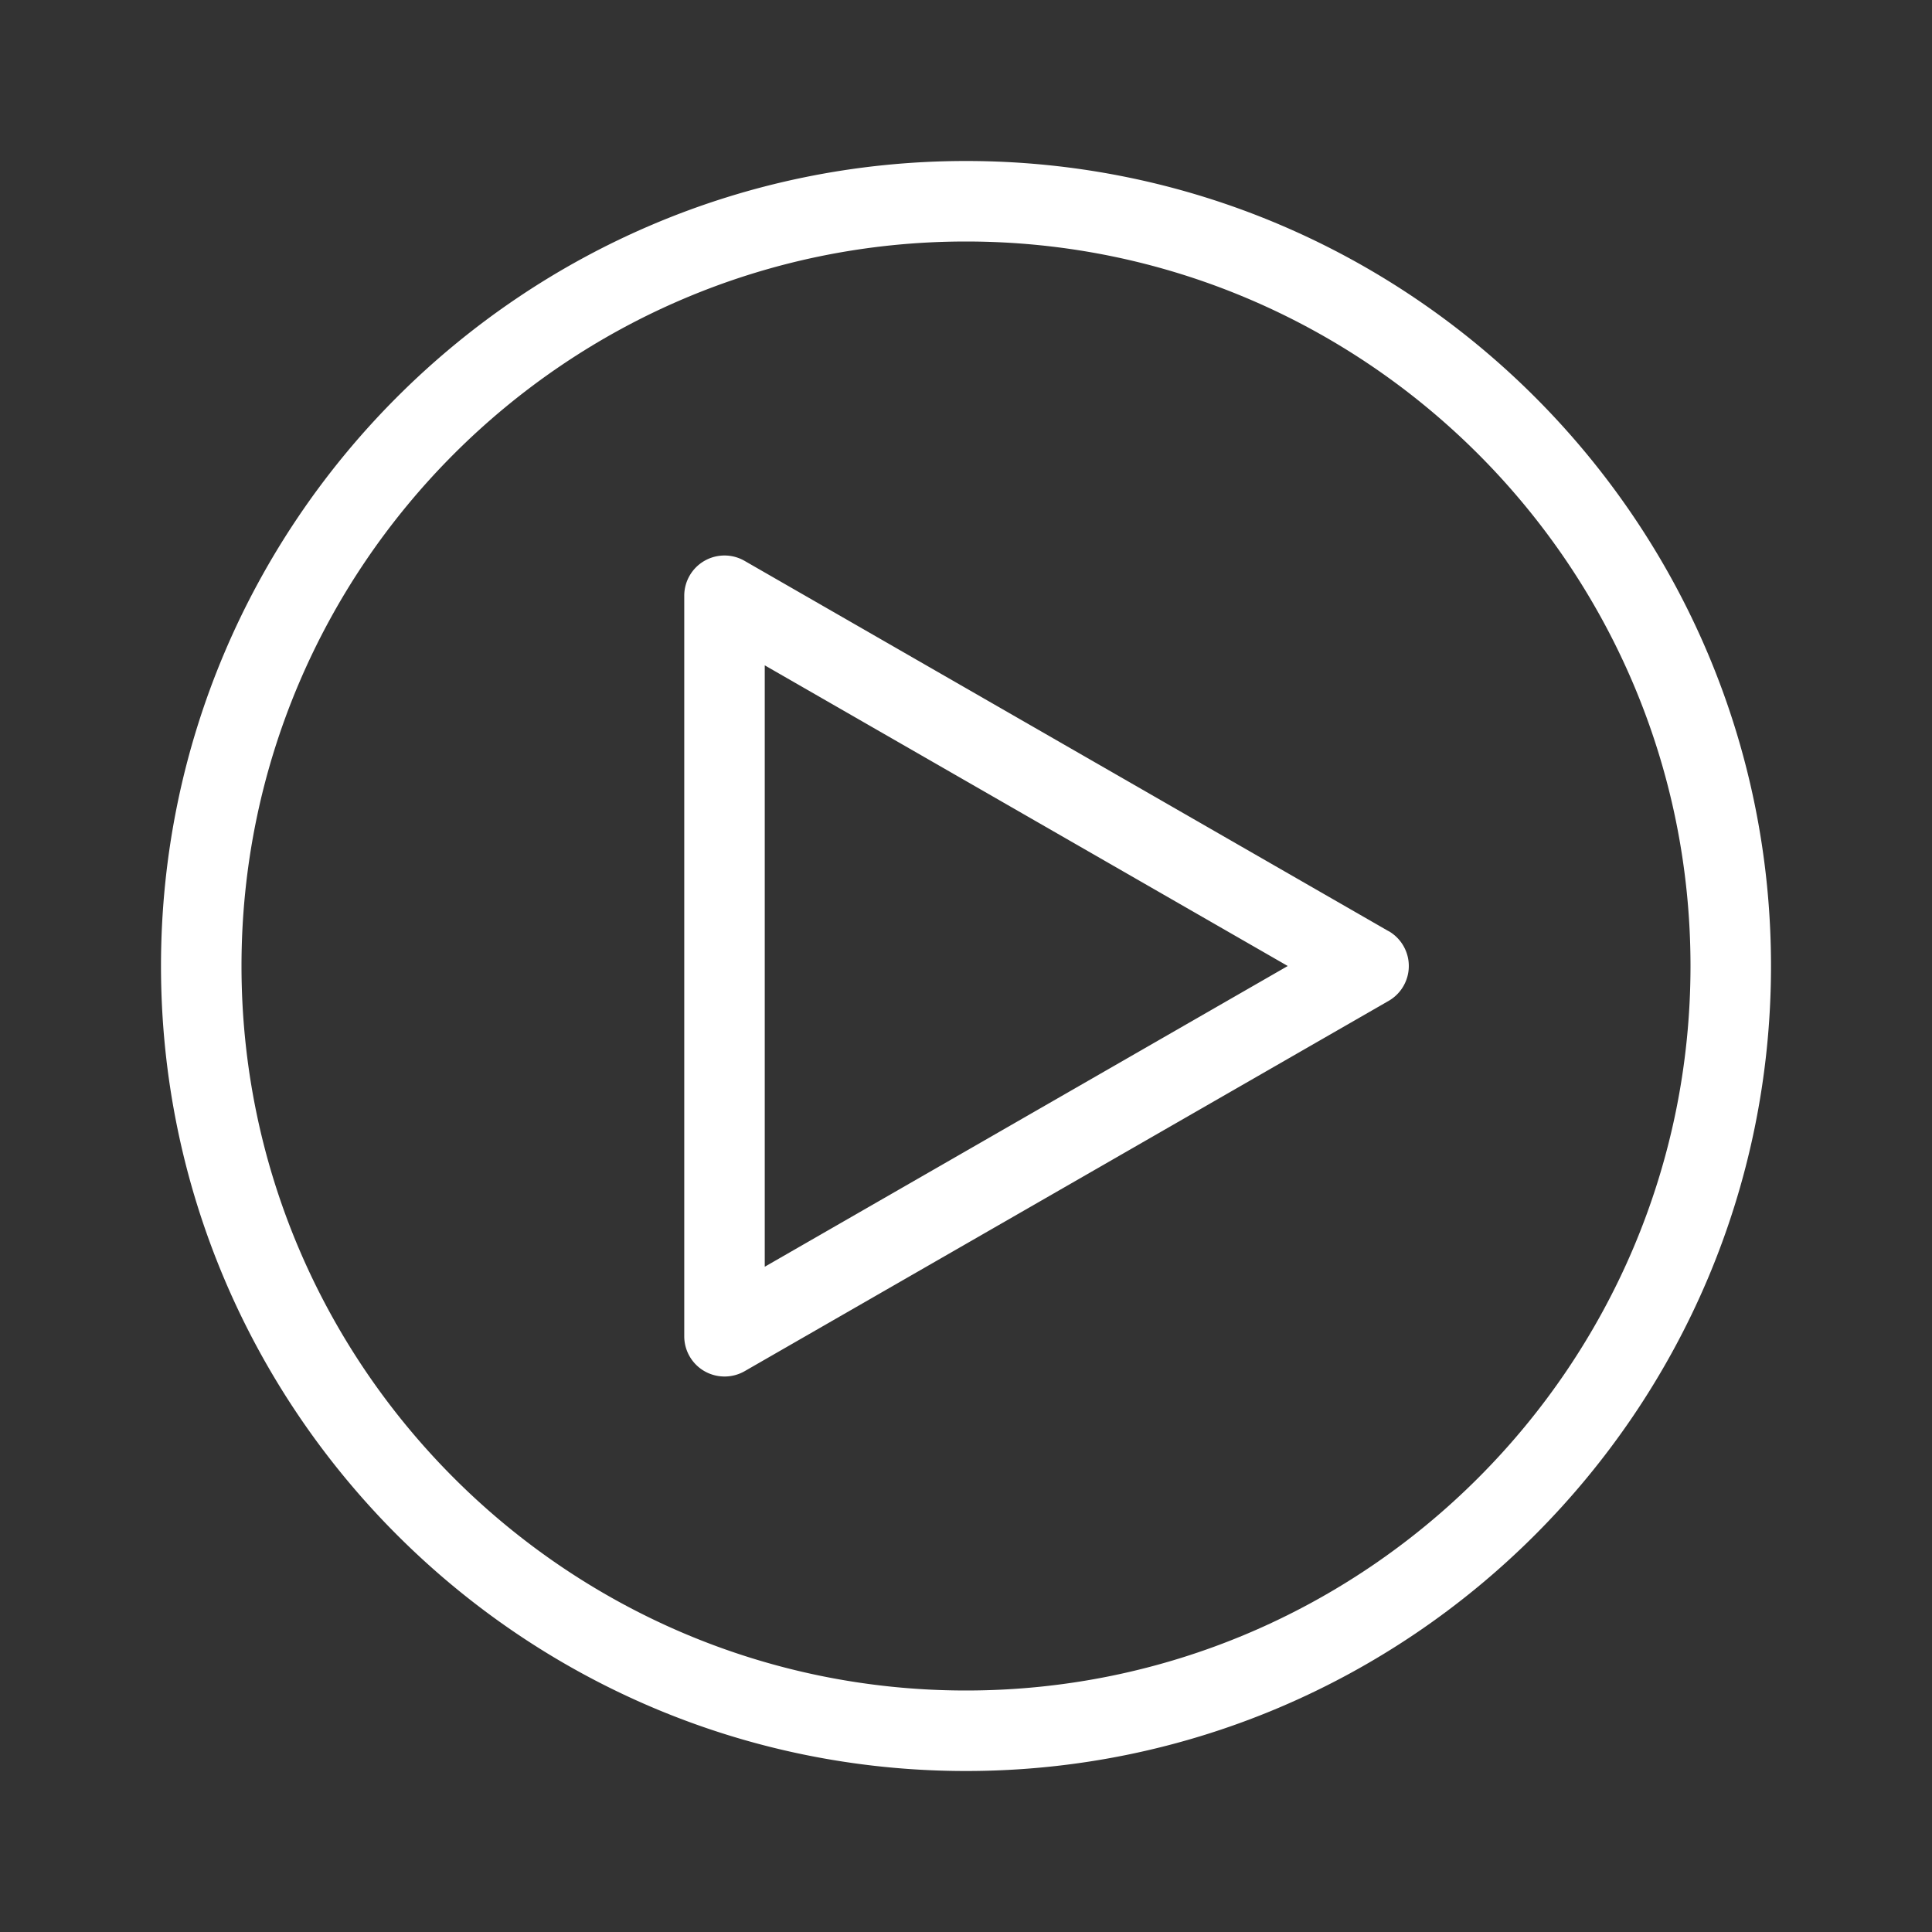 <svg width="24" height="24" xmlns="http://www.w3.org/2000/svg"><rect width="100%" height="100%" fill="#333333" stroke="none"/><g fill="none" fill-rule="evenodd"><path d="M0 0h24v24H0z"/><path d="M12 2c5.514 0 10 4.486 10 10s-4.486 10-10 10S2 17.514 2 12 6.486 2 12 2zm0 19c4.962 0 9-4.037 9-9s-4.038-9-9-9-9 4.037-9 9 4.038 9 9 9zm5.249-9.434a.5.5 0 010 .868l-8 4.6a.503.503 0 01-.5-.002.5.5 0 01-.249-.432V7.4a.5.5 0 01.749-.433l8 4.6zM9.5 15.736L15.997 12 9.5 8.265v7.47z" fill="#FFF"/></g></svg>